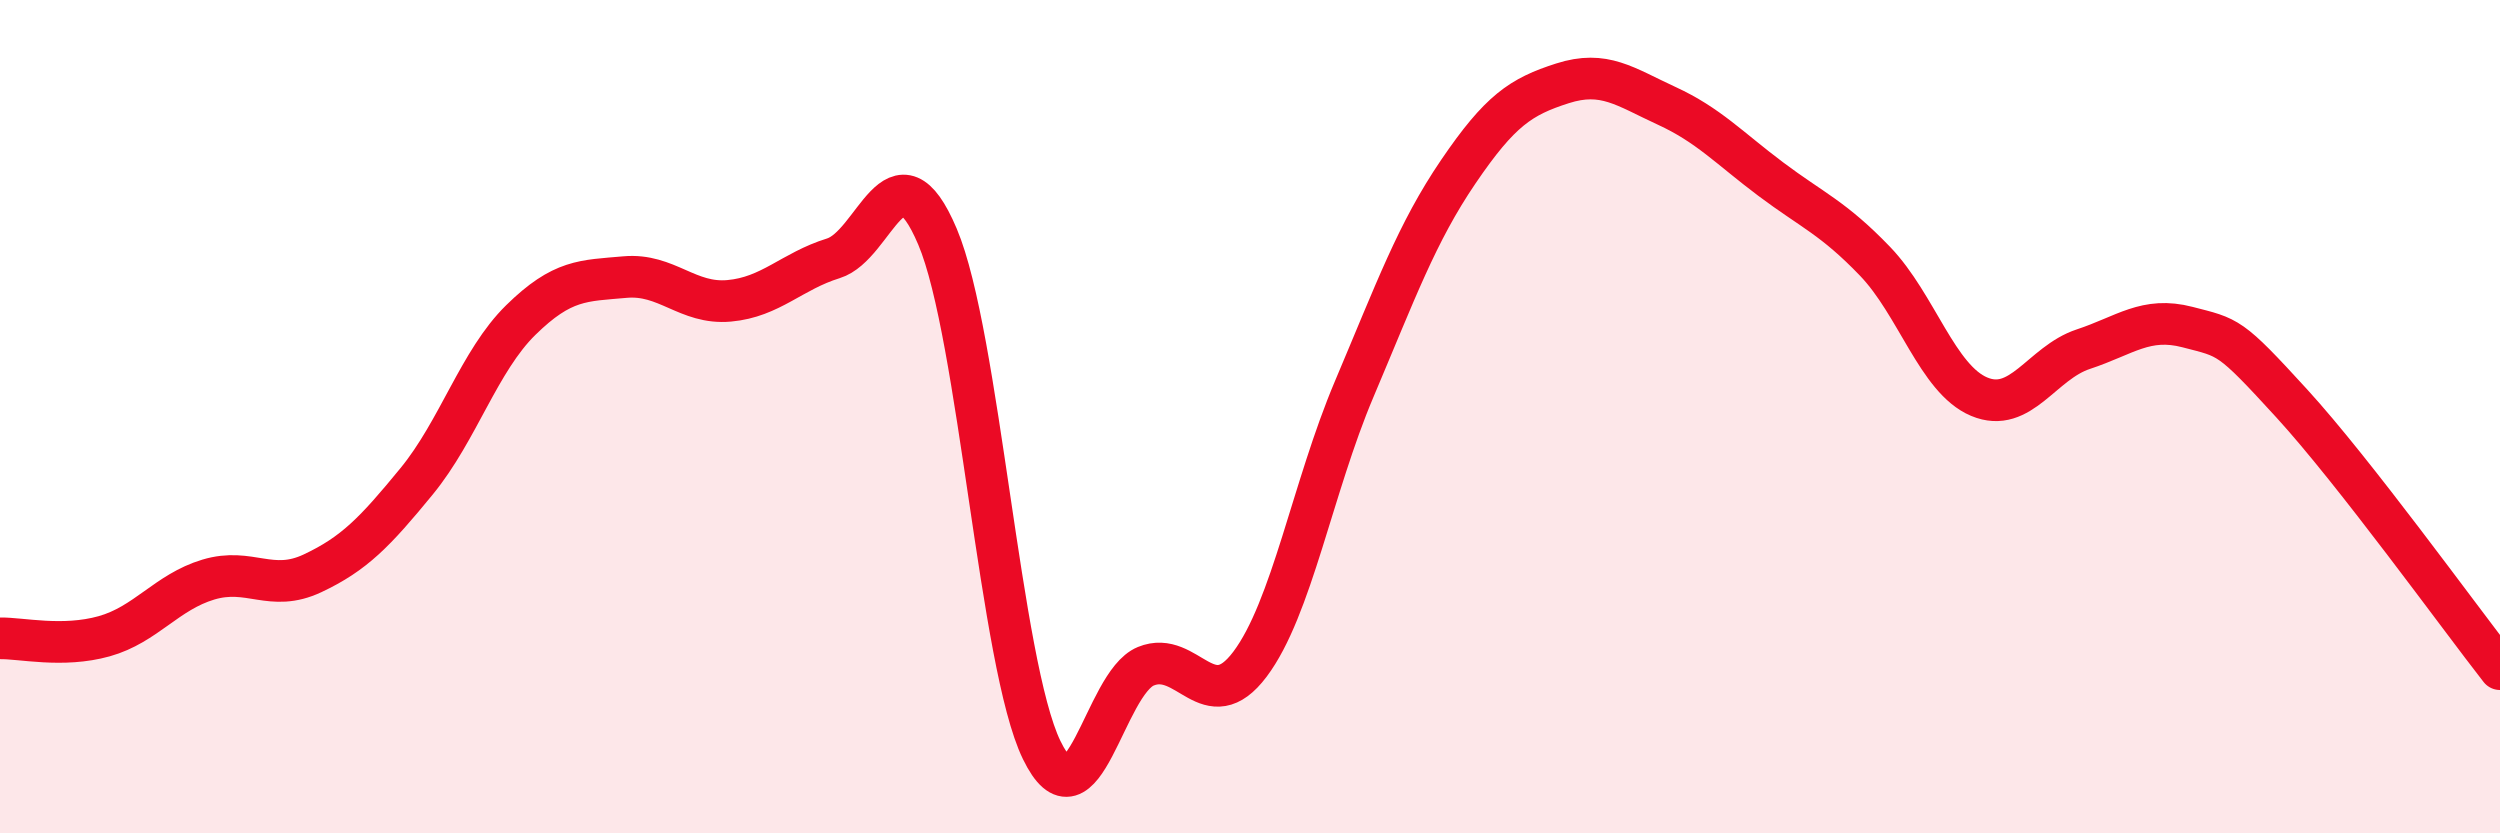 
    <svg width="60" height="20" viewBox="0 0 60 20" xmlns="http://www.w3.org/2000/svg">
      <path
        d="M 0,15.32 C 0.5,15.31 1.5,15.55 2.5,15.27 C 3.5,14.99 4,14.21 5,13.91 C 6,13.61 6.5,14.23 7.5,13.76 C 8.5,13.29 9,12.77 10,11.55 C 11,10.33 11.5,8.66 12.5,7.68 C 13.5,6.7 14,6.74 15,6.65 C 16,6.56 16.5,7.31 17.5,7.22 C 18.5,7.13 19,6.51 20,6.2 C 21,5.89 21.5,3.32 22.5,5.68 C 23.5,8.04 24,15.94 25,18 C 26,20.06 26.5,16.4 27.5,15.99 C 28.5,15.58 29,17.27 30,15.94 C 31,14.61 31.5,11.7 32.5,9.34 C 33.5,6.98 34,5.59 35,4.12 C 36,2.65 36.5,2.32 37.5,2 C 38.5,1.68 39,2.08 40,2.54 C 41,3 41.5,3.55 42.5,4.3 C 43.5,5.05 44,5.23 45,6.27 C 46,7.31 46.5,9.1 47.5,9.52 C 48.5,9.94 49,8.71 50,8.38 C 51,8.05 51.5,7.59 52.5,7.85 C 53.5,8.11 53.5,8.04 55,9.68 C 56.5,11.32 59,14.78 60,16.06L60 20L0 20Z"
        fill="#EB0A25"
        opacity="0.1"
        stroke-linecap="round"
        stroke-linejoin="round"
      />
      <path
        d="M 0,15.32 C 0.5,15.31 1.5,15.55 2.5,15.27 C 3.5,14.99 4,14.21 5,13.91 C 6,13.61 6.5,14.23 7.5,13.76 C 8.5,13.29 9,12.77 10,11.55 C 11,10.33 11.5,8.66 12.5,7.68 C 13.5,6.7 14,6.74 15,6.65 C 16,6.56 16.5,7.31 17.5,7.22 C 18.5,7.13 19,6.51 20,6.2 C 21,5.89 21.5,3.32 22.5,5.68 C 23.5,8.04 24,15.94 25,18 C 26,20.06 26.5,16.4 27.5,15.99 C 28.5,15.58 29,17.27 30,15.94 C 31,14.61 31.5,11.7 32.5,9.34 C 33.5,6.98 34,5.59 35,4.12 C 36,2.65 36.5,2.32 37.5,2 C 38.5,1.68 39,2.08 40,2.54 C 41,3 41.5,3.55 42.5,4.3 C 43.5,5.05 44,5.23 45,6.27 C 46,7.31 46.5,9.1 47.5,9.52 C 48.5,9.94 49,8.71 50,8.38 C 51,8.05 51.5,7.59 52.5,7.85 C 53.5,8.11 53.5,8.04 55,9.68 C 56.5,11.32 59,14.78 60,16.06"
        stroke="#EB0A25"
        stroke-width="1"
        fill="none"
        stroke-linecap="round"
        stroke-linejoin="round"
      />
    </svg>
  